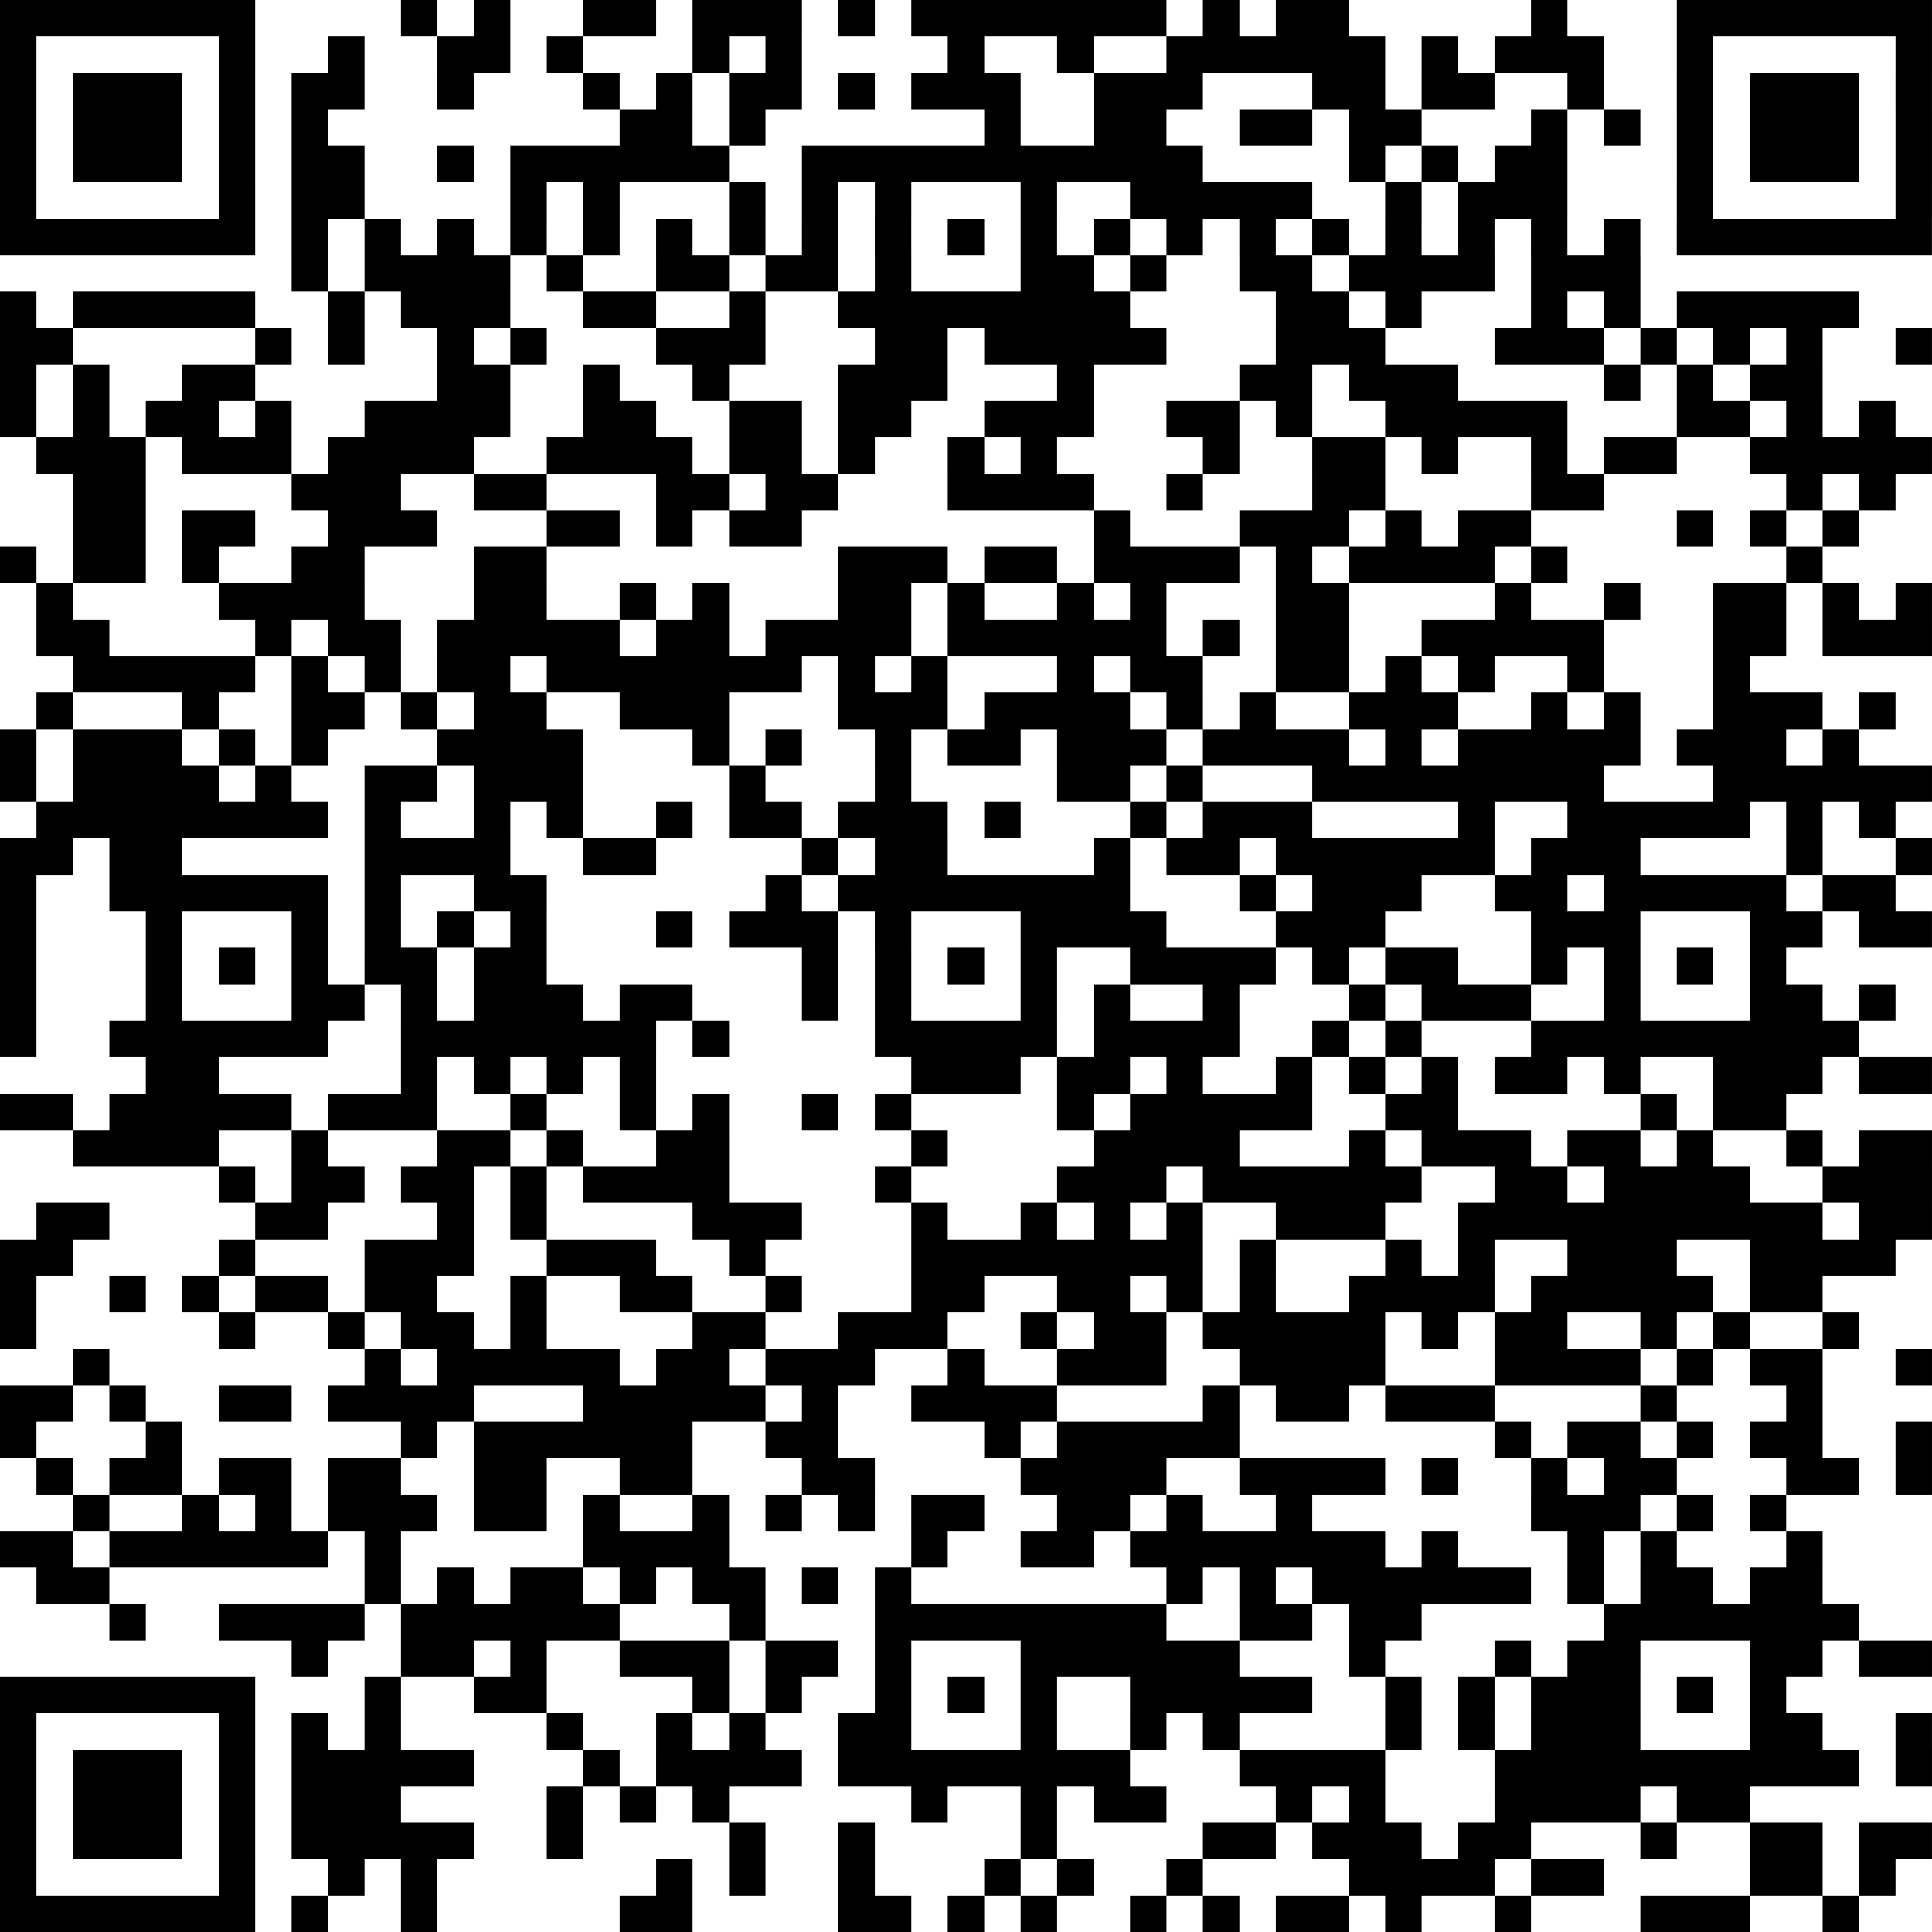<?xml version="1.0" encoding="UTF-8"?><svg xmlns="http://www.w3.org/2000/svg" fill="#fff" height="53" style="fill: #fff;" viewBox="0 0 53 53" width="53"><path d="M0 0h53v53H0z"/><path d="M0 0.5h7m4 0h1m1 0h1m2 0h2m1 0h3m1 0h1m1 0h7m1 0h1m1 0h2m5 0h1m3 0h7M0 1.5h1m5 0h1m2 0h1m2 0h2m1 0h1m3 0h1m1 0h1m4 0h1m2 0h1m2 0h6m1 0h1m1 0h3m2 0h1m5 0h1M0 2.5h1m1 0h3m1 0h1m1 0h2m2 0h1m3 0h1m1 0h1m1 0h2m1 0h1m1 0h3m2 0h3m3 0h2m1 0h2m2 0h1m2 0h1m1 0h3m1 0h1M0 3.5h1m1 0h3m1 0h1m1 0h1m8 0h2m1 0h1m6 0h1m2 0h2m2 0h2m1 0h2m3 0h1m1 0h1m1 0h1m1 0h3m1 0h1M0 4.5h1m1 0h3m1 0h1m1 0h2m2 0h1m1 0h6m2 0h11m4 0h1m1 0h1m1 0h2m3 0h1m1 0h3m1 0h1M0 5.5h1m5 0h1m1 0h2m4 0h1m1 0h1m3 0h1m1 0h1m1 0h1m3 0h1m2 0h5m2 0h1m1 0h3m3 0h1m5 0h1M0 6.5h7m1 0h1m1 0h1m1 0h1m1 0h1m1 0h1m1 0h1m1 0h1m1 0h1m1 0h1m1 0h1m1 0h1m1 0h1m1 0h1m1 0h1m1 0h1m1 0h1m1 0h1m1 0h1m1 0h1m1 0h7M8 7.5h1m1 0h4m1 0h1m2 0h2m1 0h2m1 0h1m3 0h2m1 0h1m2 0h2m1 0h4m1 0h3M0 8.5h1m1 0h5m2 0h1m1 0h3m2 0h2m2 0h1m2 0h8m4 0h2m1 0h1m3 0h1m1 0h1m1 0h5M0 9.5h2m5 0h1m1 0h1m2 0h1m1 0h1m3 0h3m3 0h2m1 0h5m3 0h3m3 0h3m1 0h1m1 0h1m1 0h1m2 0h1M0 10.5h1m1 0h1m2 0h2m5 0h2m2 0h1m2 0h1m3 0h3m3 0h1m4 0h2m1 0h3m4 0h1m1 0h1m1 0h2M0 11.5h1m1 0h1m1 0h2m1 0h1m2 0h4m2 0h2m2 0h2m1 0h2m2 0h3m2 0h2m1 0h1m2 0h5m3 0h2m1 0h1m1 0h1M1 12.5h3m1 0h3m1 0h4m2 0h4m1 0h2m1 0h1m2 0h1m1 0h1m4 0h1m2 0h2m1 0h1m2 0h1m1 0h2m2 0h5M2 13.5h2m4 0h3m2 0h2m3 0h2m1 0h2m3 0h4m2 0h1m3 0h2m4 0h2m5 0h1m1 0h1M2 14.5h2m1 0h2m2 0h3m3 0h2m1 0h1m1 0h2m8 0h1m3 0h3m1 0h1m1 0h2m4 0h1m1 0h1m1 0h1M0 15.5h1m1 0h2m1 0h1m2 0h2m3 0h2m8 0h3m1 0h2m1 0h4m1 0h1m1 0h4m1 0h1m6 0h1M1 16.5h1m4 0h4m3 0h2m2 0h1m1 0h1m3 0h2m1 0h1m2 0h1m1 0h1m3 0h2m4 0h1m2 0h1m2 0h2m1 0h1m1 0h1M1 17.5h2m4 0h1m1 0h2m1 0h5m1 0h2m1 0h4m1 0h6m1 0h1m1 0h2m2 0h5m3 0h2m1 0h3M2 18.5h5m1 0h1m1 0h1m1 0h2m1 0h7m1 0h1m1 0h1m3 0h1m1 0h2m2 0h2m1 0h1m1 0h1m2 0h1m3 0h1M1 19.5h1m3 0h1m2 0h2m1 0h1m1 0h2m2 0h3m3 0h3m1 0h4m1 0h1m1 0h1m2 0h3m2 0h1m1 0h1m2 0h3m1 0h1M0 20.5h1m1 0h3m1 0h1m1 0h1m3 0h4m3 0h1m1 0h1m2 0h1m1 0h2m1 0h3m1 0h4m1 0h1m1 0h5m1 0h3m1 0h1M0 21.5h1m1 0h4m1 0h1m2 0h2m1 0h3m4 0h1m3 0h1m4 0h2m1 0h1m3 0h8m3 0h6M1 22.5h8m1 0h1m2 0h1m1 0h1m2 0h1m1 0h2m1 0h3m1 0h1m3 0h1m1 0h3m4 0h1m2 0h5m1 0h1m1 0h1M0 23.5h2m1 0h2m5 0h4m2 0h2m4 0h1m1 0h2m4 0h1m1 0h2m1 0h6m1 0h3m4 0h1m2 0h1M0 24.5h1m2 0h6m1 0h1m2 0h2m6 0h1m1 0h8m3 0h1m1 0h3m2 0h2m1 0h5m1 0h2M0 25.5h1m3 0h1m3 0h1m1 0h1m1 0h1m1 0h1m3 0h1m1 0h3m1 0h1m3 0h4m3 0h3m4 0h3m3 0h2m1 0h2M0 26.5h1m3 0h1m1 0h1m1 0h1m1 0h2m1 0h2m7 0h1m1 0h1m1 0h1m1 0h1m2 0h4m1 0h1m1 0h2m2 0h1m1 0h1m1 0h1m1 0h1M0 27.5h1m3 0h1m3 0h2m1 0h1m1 0h3m1 0h2m3 0h1m1 0h1m3 0h1m1 0h1m2 0h1m3 0h1m1 0h3m2 0h1m3 0h2m1 0h1M0 28.5h1m2 0h6m2 0h7m1 0h1m4 0h5m1 0h4m2 0h1m1 0h1m3 0h9M4 29.5h2m5 0h1m1 0h1m1 0h1m1 0h1m7 0h3m1 0h2m1 0h1m2 0h1m1 0h1m1 0h1m1 0h2m1 0h1m2 0h3m1 0h2M0 30.5h2m1 0h5m1 0h3m2 0h1m2 0h1m1 0h1m2 0h1m1 0h1m4 0h1m1 0h5m2 0h2m5 0h1m1 0h2M2 31.5h4m2 0h1m3 0h2m1 0h1m2 0h2m5 0h1m4 0h4m3 0h1m1 0h3m1 0h2m1 0h1m2 0h1m1 0h2M6 32.5h1m1 0h2m1 0h2m1 0h1m1 0h4m4 0h1m4 0h3m1 0h6m2 0h2m1 0h4m2 0h3M1 33.5h2m4 0h2m3 0h1m1 0h1m4 0h3m3 0h1m2 0h1m1 0h1m1 0h1m2 0h3m2 0h10m1 0h2M0 34.5h2m4 0h1m3 0h3m2 0h3m2 0h1m4 0h8m1 0h1m3 0h1m1 0h1m2 0h3m2 0h4M0 35.5h1m2 0h1m1 0h1m1 0h2m1 0h2m2 0h1m2 0h2m2 0h1m3 0h2m2 0h2m1 0h1m1 0h1m2 0h4m1 0h5m1 0h2M0 36.5h1m5 0h1m2 0h1m1 0h2m1 0h1m4 0h2m2 0h3m2 0h1m1 0h2m1 0h5m1 0h1m1 0h2m2 0h1m1 0h1m2 0h1M2 37.5h1m7 0h1m1 0h5m1 0h2m1 0h3m2 0h1m2 0h3m2 0h4m3 0h4m1 0h1m1 0h2m2 0h1M0 38.5h2m1 0h1m2 0h2m1 0h4m3 0h5m1 0h1m2 0h4m4 0h1m1 0h2m1 0h3m4 0h1m3 0h1M0 39.5h1m3 0h1m6 0h1m1 0h6m2 0h2m4 0h1m1 0h5m7 0h1m1 0h2m1 0h1m1 0h2m2 0h1M1 40.5h1m1 0h2m1 0h2m1 0h2m2 0h2m2 0h2m3 0h2m4 0h4m2 0h4m1 0h1m2 0h1m1 0h2m3 0h2m1 0h1M2 41.5h1m2 0h1m1 0h1m1 0h3m1 0h2m1 0h1m2 0h1m1 0h1m1 0h1m1 0h2m2 0h2m1 0h1m2 0h1m6 0h3m1 0h1m1 0h1M0 42.5h2m1 0h6m1 0h1m5 0h4m5 0h1m2 0h2m1 0h7m1 0h1m3 0h1m1 0h1m3 0h1M1 43.5h2m7 0h1m1 0h1m1 0h2m1 0h1m1 0h2m1 0h1m1 0h1m7 0h1m1 0h1m1 0h6m1 0h1m1 0h2m1 0h2M3 44.5h1m2 0h4m1 0h6m3 0h1m3 0h8m2 0h2m1 0h2m5 0h7M8 45.5h1m2 0h2m1 0h1m2 0h3m1 0h2m1 0h1m3 0h6m3 0h1m3 0h1m1 0h2m3 0h2m1 0h2M0 46.5h7m3 0h1m2 0h2m4 0h1m1 0h1m2 0h1m1 0h1m1 0h1m2 0h5m2 0h1m1 0h1m1 0h3m1 0h1m1 0h1M0 47.5h1m5 0h1m1 0h1m1 0h1m4 0h1m2 0h1m1 0h1m2 0h2m3 0h1m2 0h1m1 0h1m4 0h1m1 0h1m1 0h3m3 0h2m2 0h1M0 48.5h1m1 0h3m1 0h1m1 0h5m3 0h1m1 0h4m1 0h8m3 0h4m3 0h10m1 0h1M0 49.5h1m1 0h3m1 0h1m1 0h3m4 0h1m1 0h1m1 0h1m5 0h1m2 0h1m1 0h2m3 0h1m1 0h1m3 0h4m1 0h2M0 50.5h1m1 0h3m1 0h1m1 0h5m2 0h1m4 0h1m2 0h1m4 0h1m4 0h2m1 0h3m1 0h2m3 0h1m2 0h2m1 0h2M0 51.5h1m5 0h1m2 0h1m1 0h1m6 0h1m1 0h1m2 0h1m3 0h1m1 0h1m2 0h1m4 0h4m1 0h2m4 0h2m1 0h1M0 52.5h7m1 0h1m2 0h1m5 0h2m4 0h2m1 0h1m1 0h1m2 0h1m1 0h1m1 0h2m1 0h1m2 0h1m3 0h3m2 0h1" stroke="#000"/></svg>